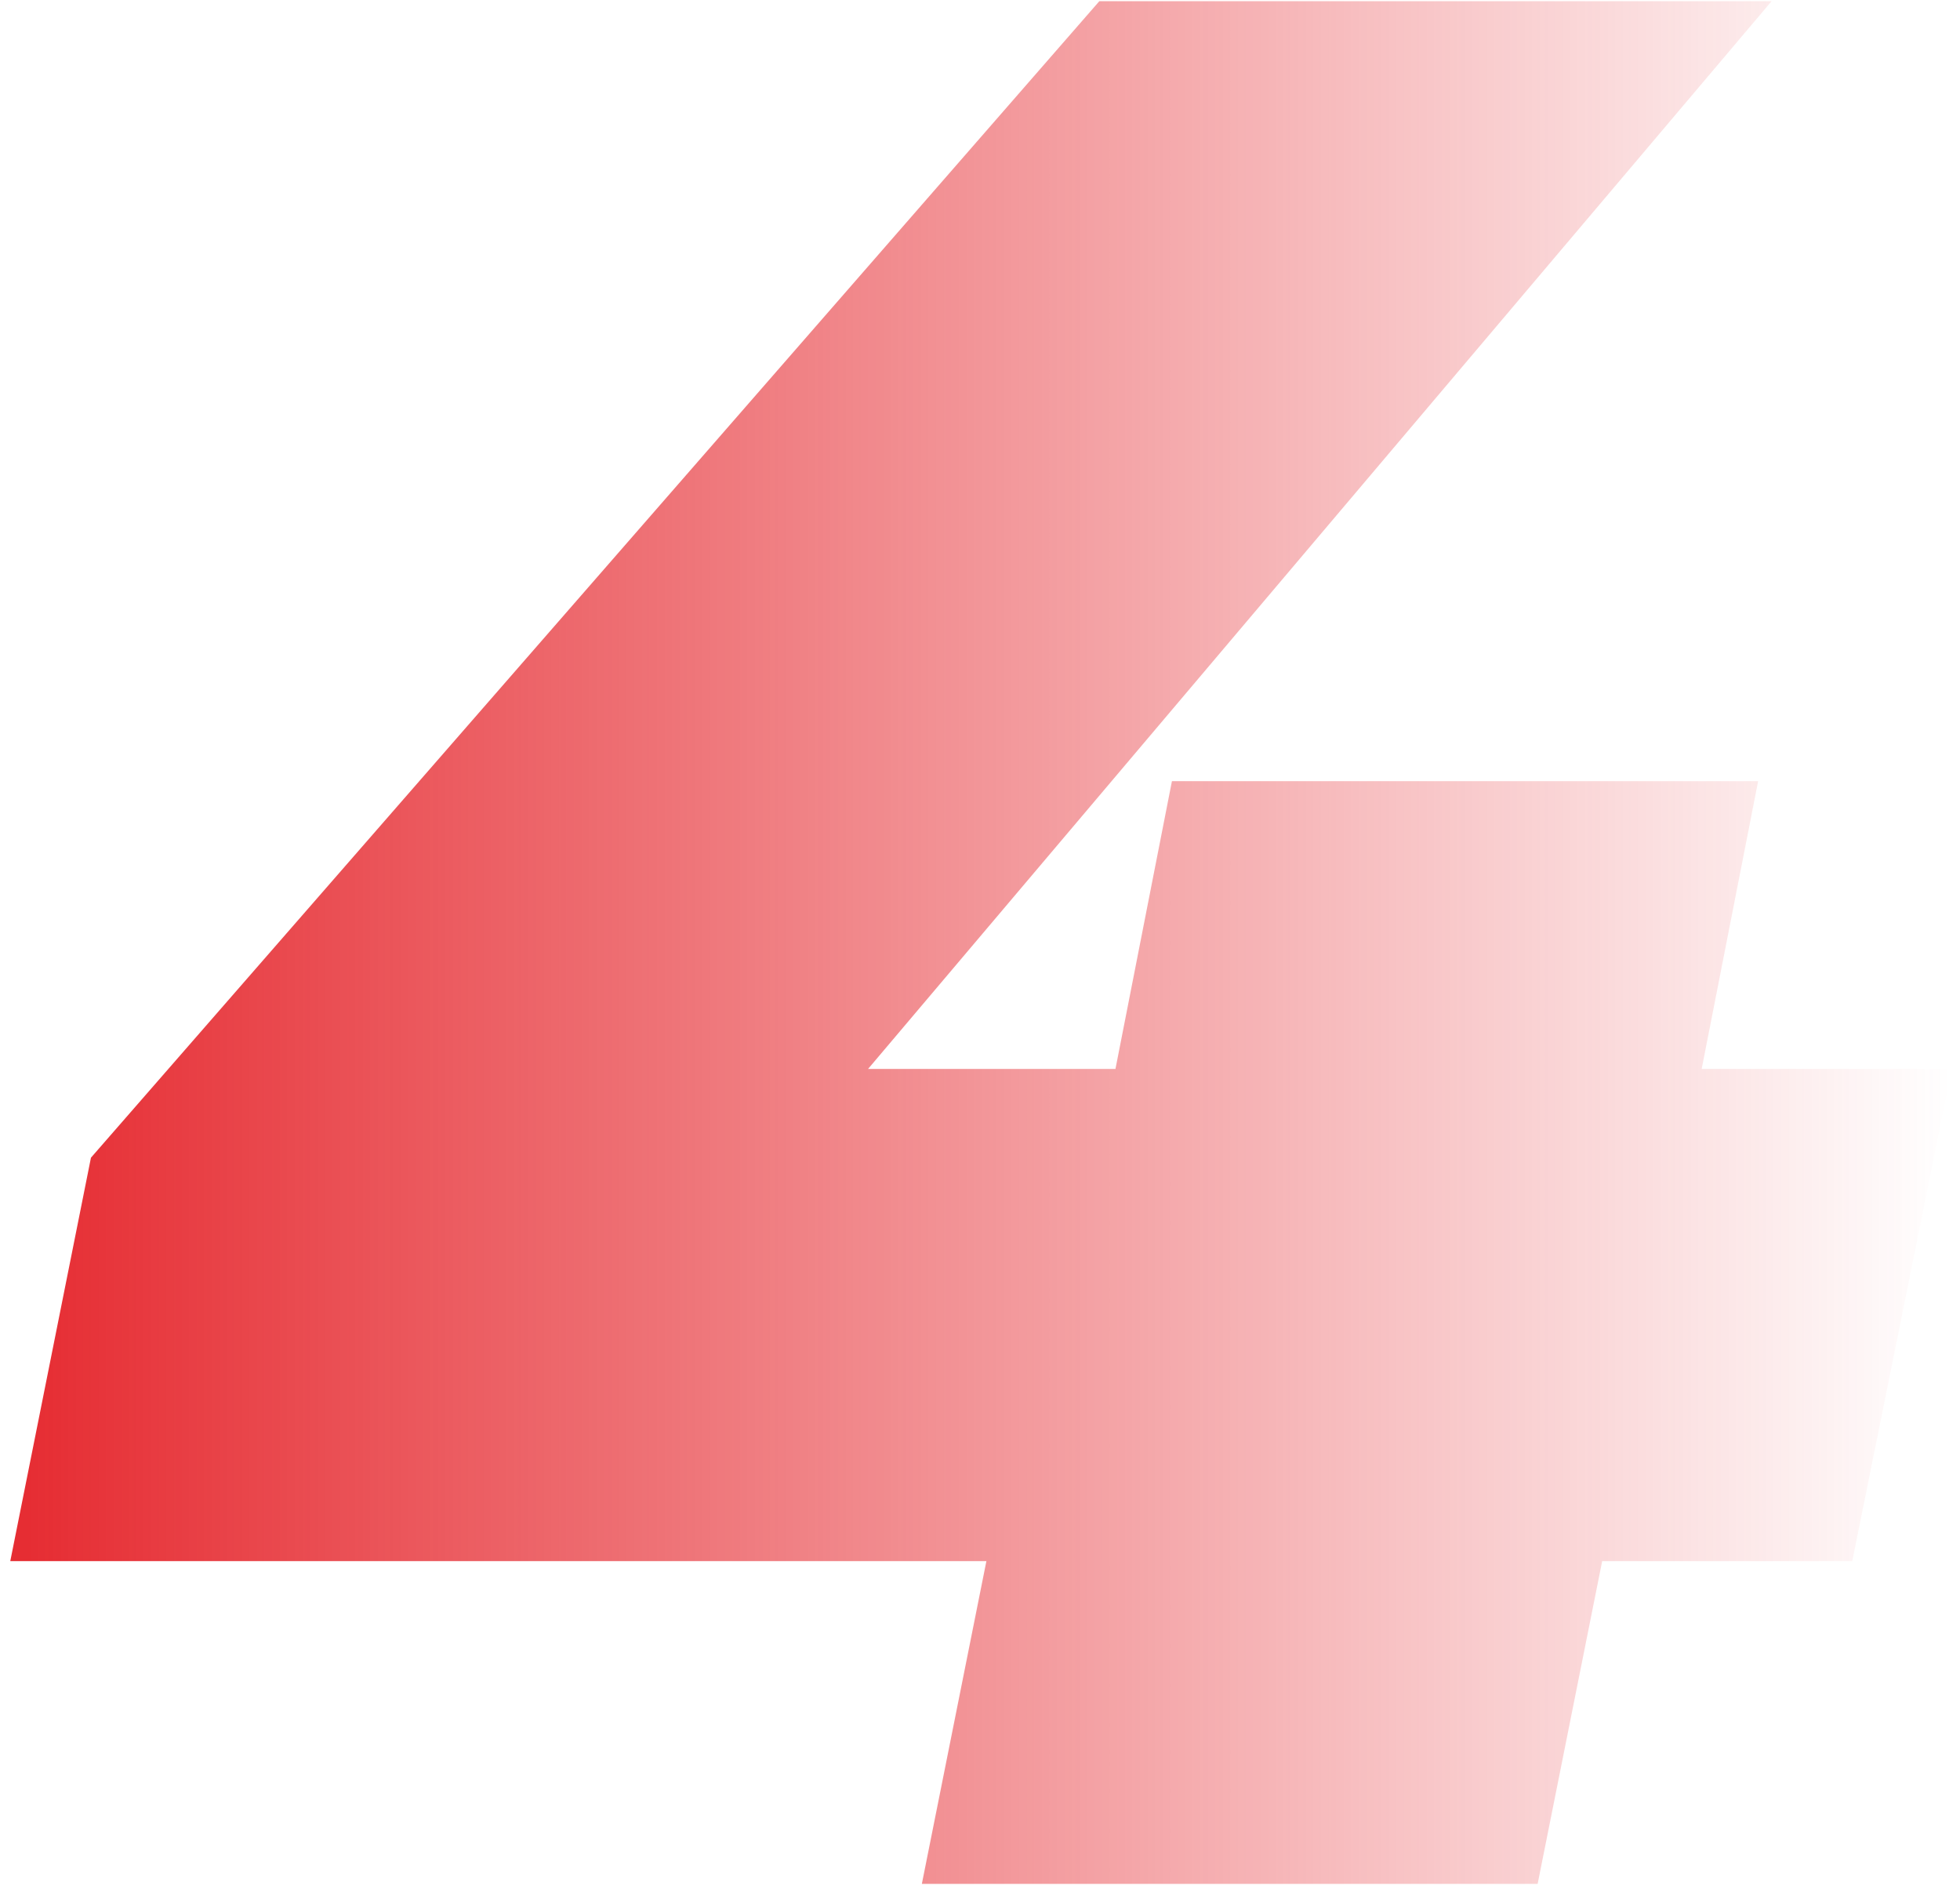 <?xml version="1.0" encoding="UTF-8"?> <svg xmlns="http://www.w3.org/2000/svg" width="164" height="158" viewBox="0 0 164 158" fill="none"><path d="M163.31 89.425L154.985 130.6H134.06L128.66 157.6H77.135L82.535 130.6H0.86L7.61 96.85L91.985 0.1H148.235L72.635 89.425H93.335L98.06 65.35H147.11L142.385 89.425H163.31Z" fill="url(#paint0_linear_439_3)"></path><defs><linearGradient id="paint0_linear_439_3" x1="2.25" y1="77.1" x2="163.25" y2="77.1" gradientUnits="userSpaceOnUse"><stop stop-color="#E62D33"></stop><stop offset="1" stop-color="#E62D33" stop-opacity="0"></stop></linearGradient></defs></svg> 